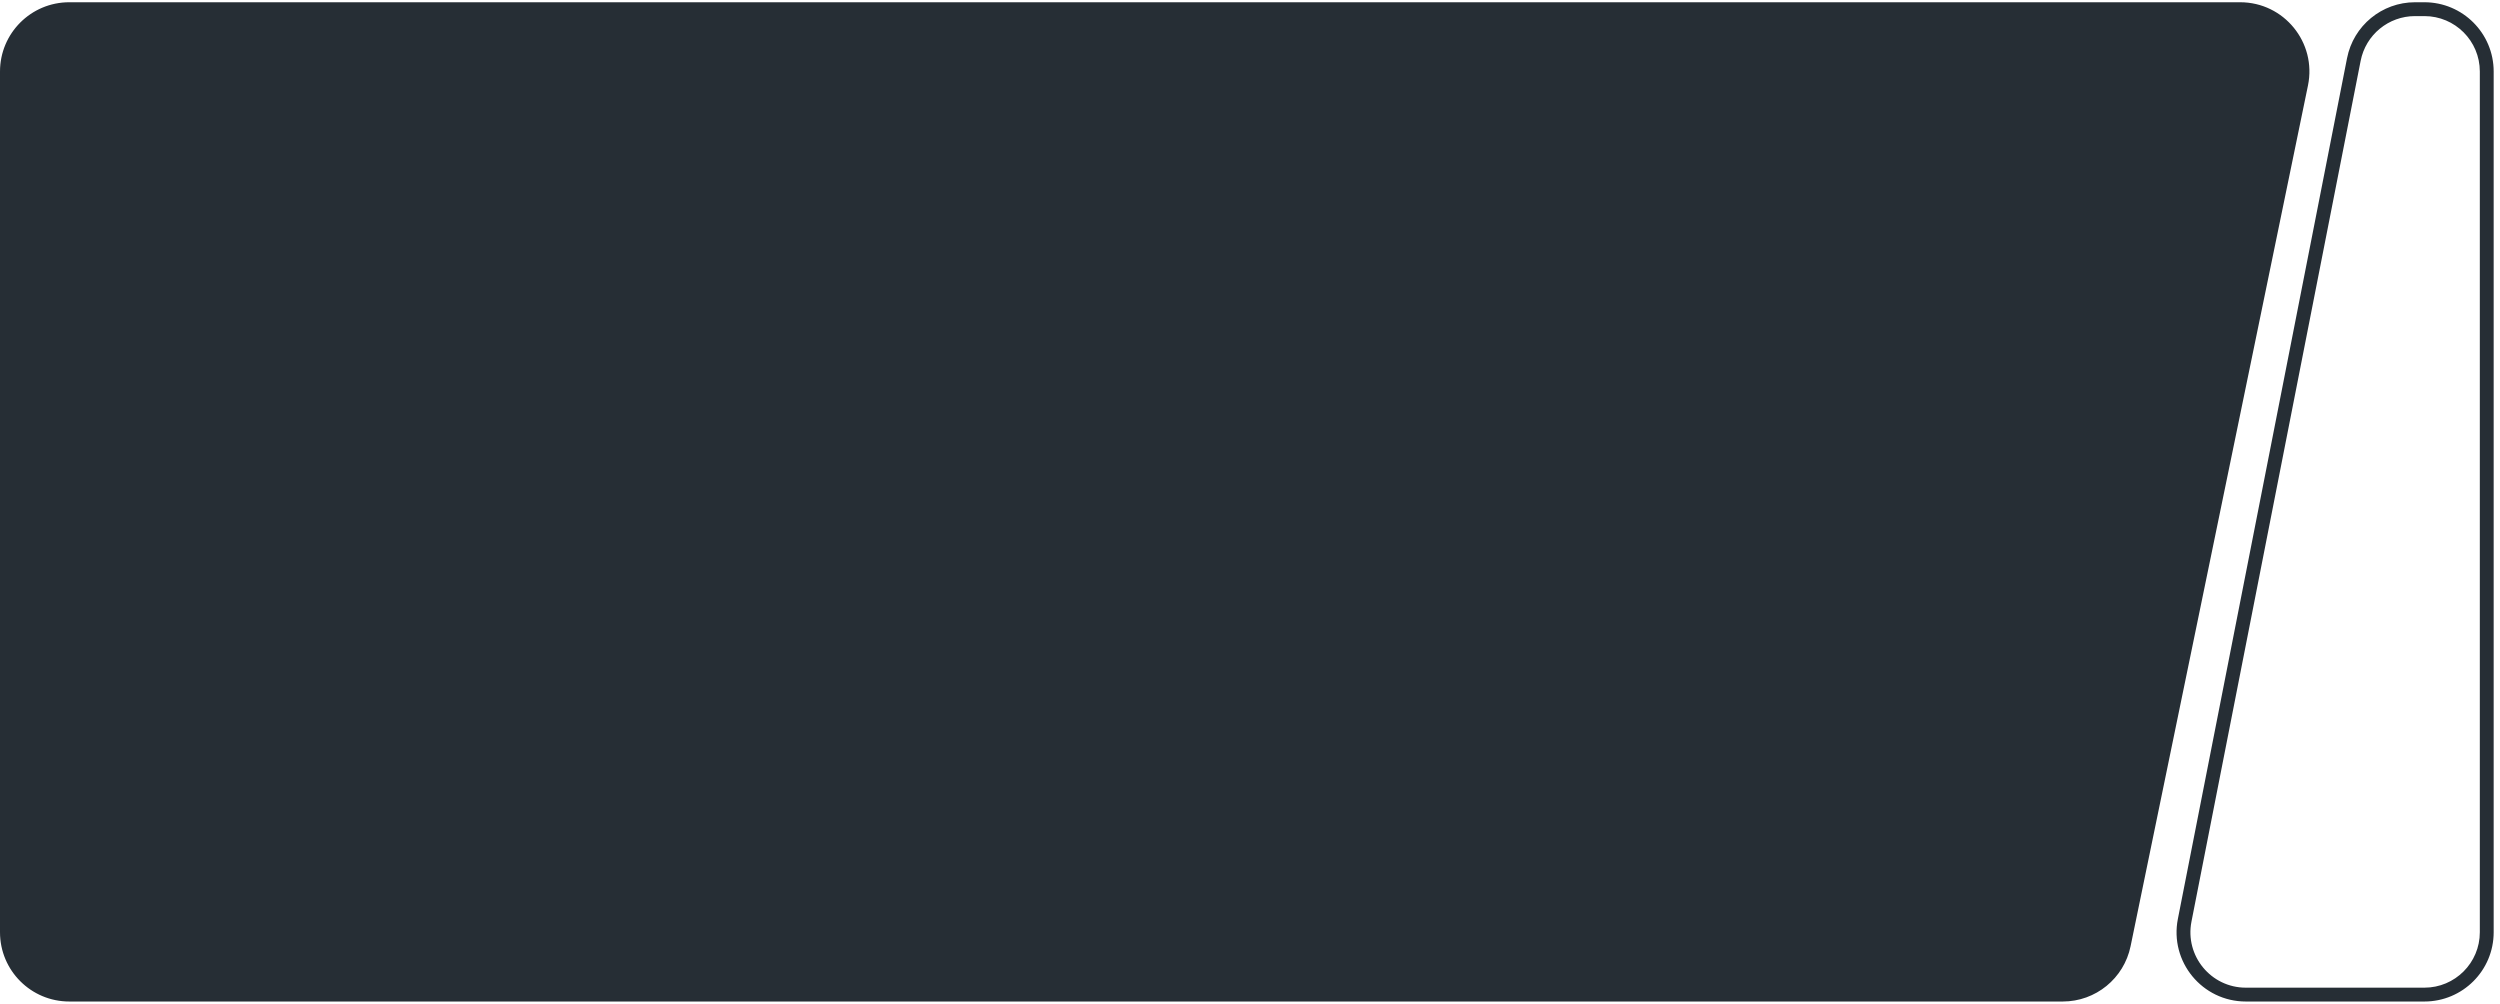 <?xml version="1.0" encoding="UTF-8"?> <svg xmlns="http://www.w3.org/2000/svg" width="361" height="145" viewBox="0 0 361 145" fill="none"> <path fill-rule="evenodd" clip-rule="evenodd" d="M10 0.325C4.477 0.325 0 4.803 0 10.325V134.619C0 140.141 4.477 144.619 10 144.619H297.862C302.607 144.619 306.698 141.284 307.656 136.637L333.271 12.344C334.549 6.14 329.811 0.325 323.477 0.325H10ZM348.727 2.325H350.086C354.504 2.325 358.086 5.907 358.086 10.325V134.619C358.086 139.037 354.504 142.619 350.086 142.619H324.297C319.26 142.619 315.476 138.019 316.448 133.076L340.877 8.783C341.614 5.031 344.903 2.325 348.727 2.325ZM338.914 8.397C339.836 3.707 343.947 0.325 348.727 0.325H350.086C355.609 0.325 360.086 4.803 360.086 10.325V134.619C360.086 140.141 355.609 144.619 350.086 144.619H324.297C318.001 144.619 313.271 138.869 314.485 132.69L338.914 8.397Z" fill="#262E35"></path> </svg> 